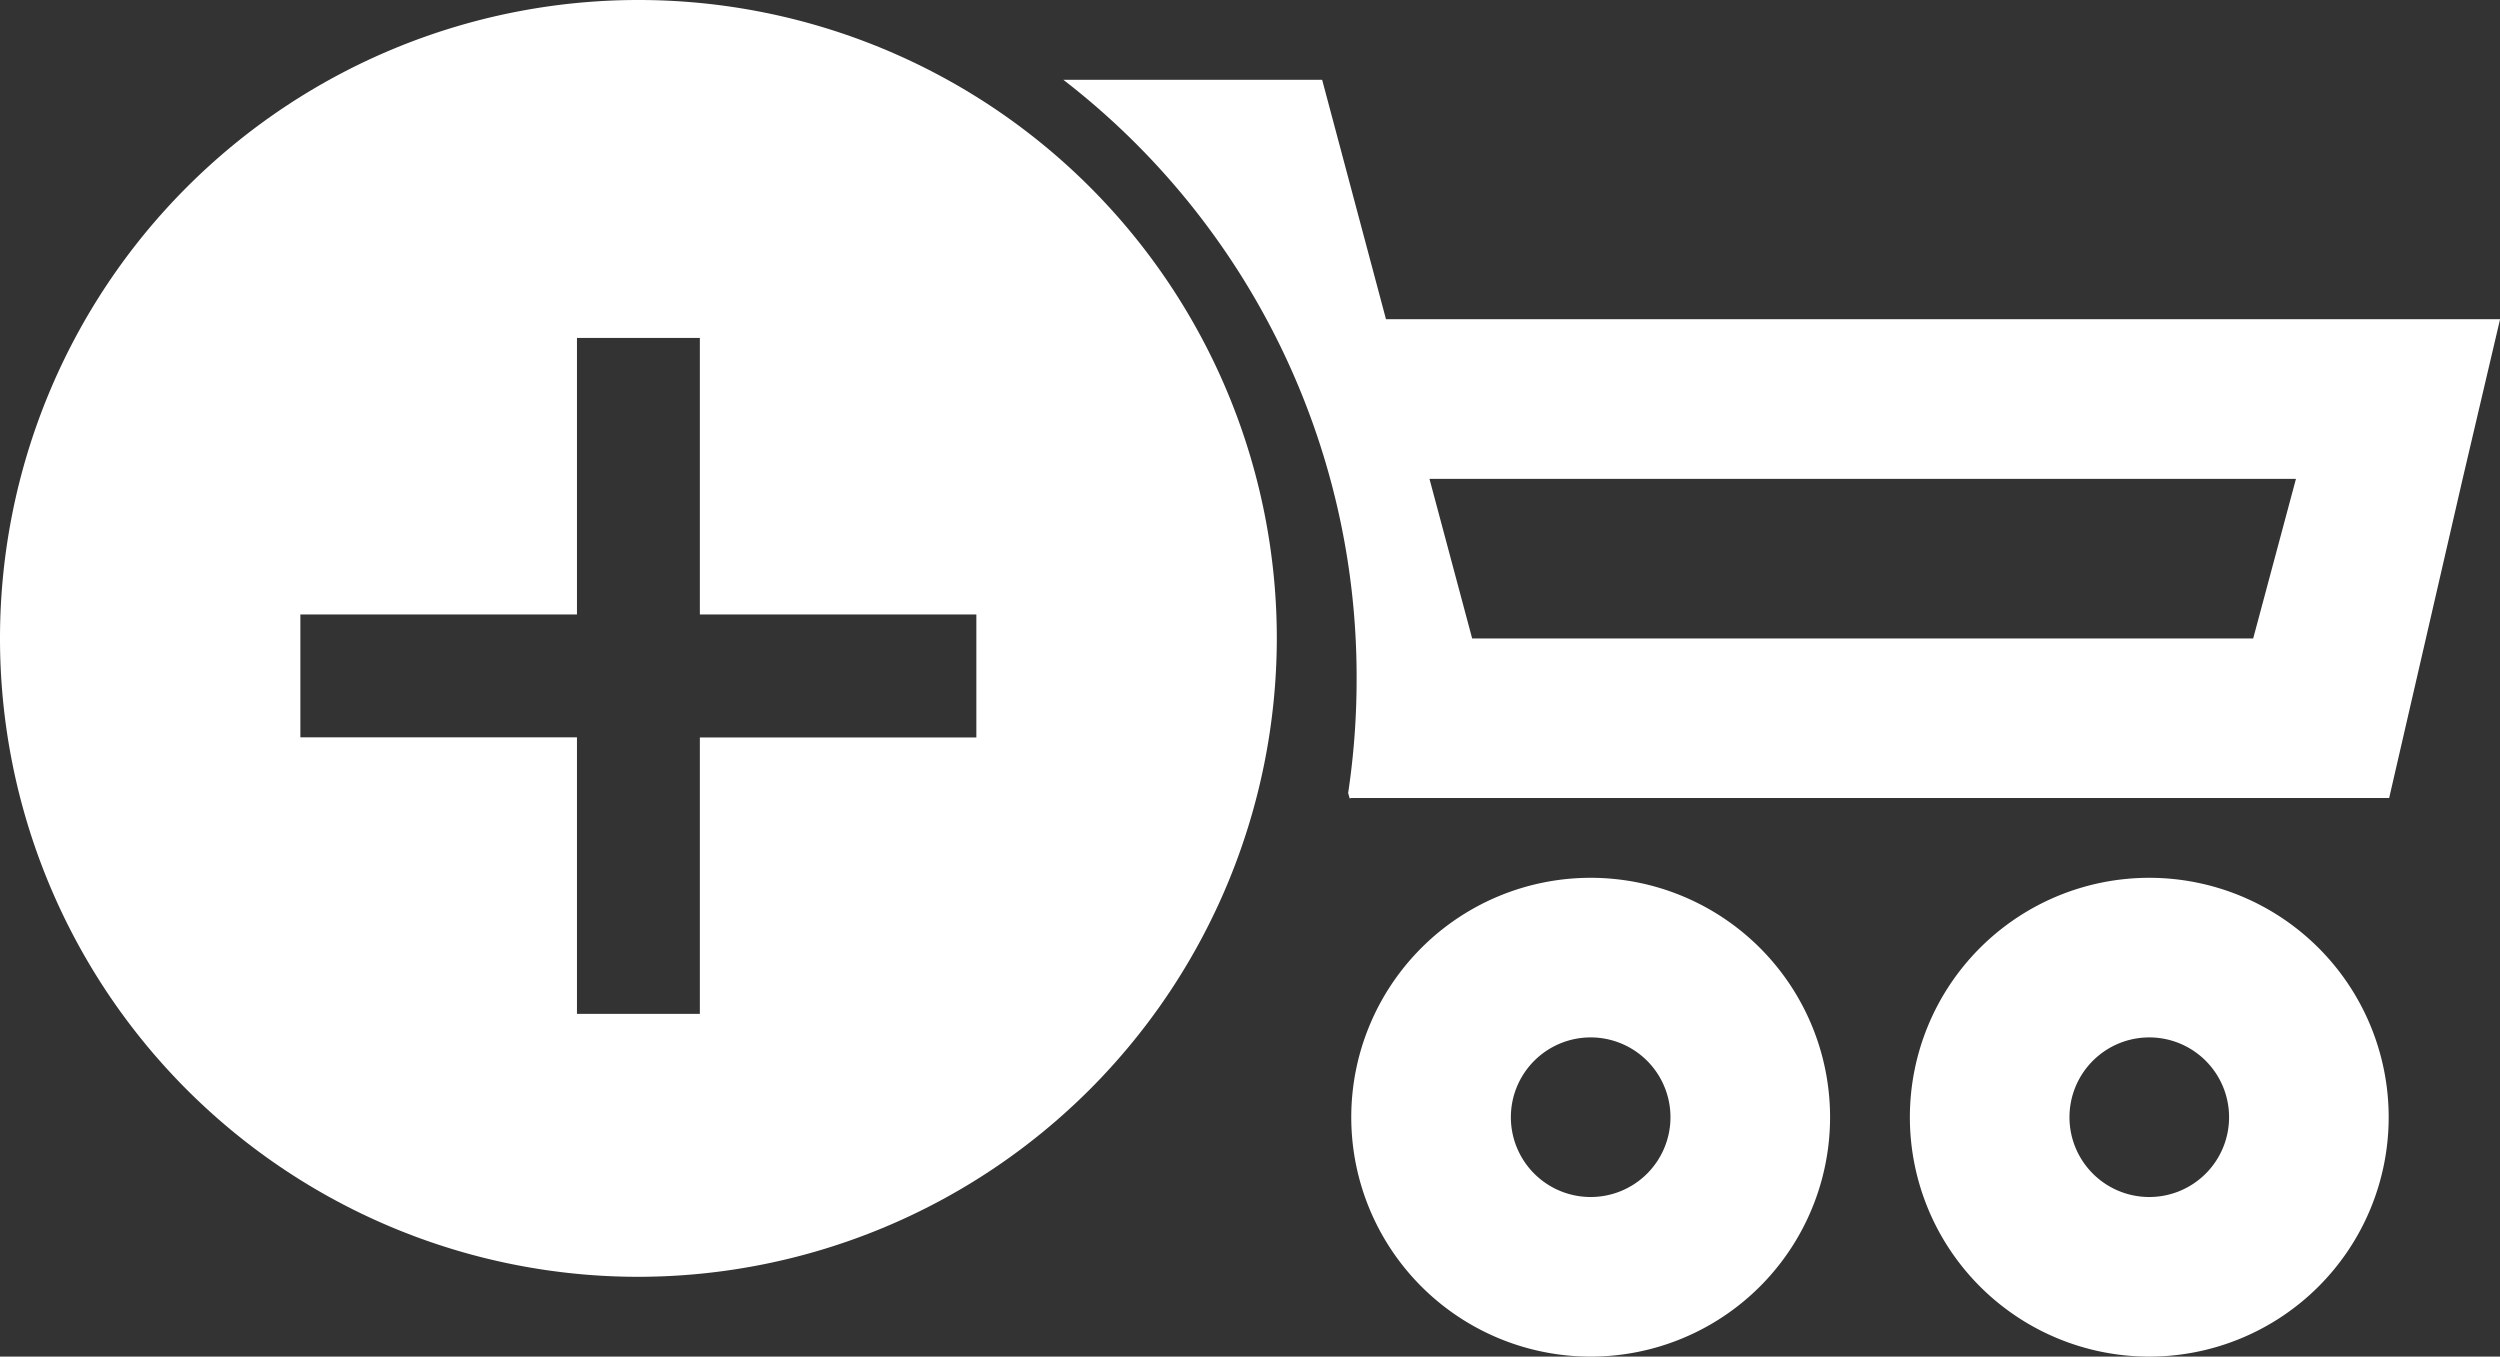 <svg xmlns="http://www.w3.org/2000/svg" width="31.328" height="17" viewBox="0 0 31.328 17">
  <rect x="0" y="0" width="31.328" height="17" fill="#333333" stroke="none"/>
  <g id="Сгруппировать_1482" data-name="Сгруппировать 1482" transform="translate(-17432.998 -2605)">
    <path id="Вычитание_39" data-name="Вычитание 39" d="M28.933,18a3,3,0,1,1,3-3A3,3,0,0,1,28.933,18Zm0-4a1,1,0,1,0,1,1A1,1,0,0,0,28.933,14Zm-7,4a3,3,0,1,1,3-3A3,3,0,0,1,21.932,18Zm0-4a1,1,0,1,0,1,1A1,1,0,0,0,21.932,14Zm-3.02-2.994h0l-.019-.069A9.567,9.567,0,0,0,19,9.5,9.447,9.447,0,0,0,15.325,2h3.243l.8,3H33.329L32.86,7l-.921,4-.006,0-13,0-.021.005Zm1-4.005h0l.535,2h9.787l.536-2H19.907Z" transform="translate(17430.998 2604)" fill="#fff"/>
    <path id="Вычитание_37" data-name="Вычитание 37" d="M8,16a8,8,0,1,1,8-8A8.009,8.009,0,0,1,8,16ZM3.764,7.7v1.54H7.23v3.465H8.77V9.241h3.465V7.7H8.77V4.235H7.23V7.7Z" transform="translate(17432.998 2605)" fill="#fff"/>
  </g>
</svg>
